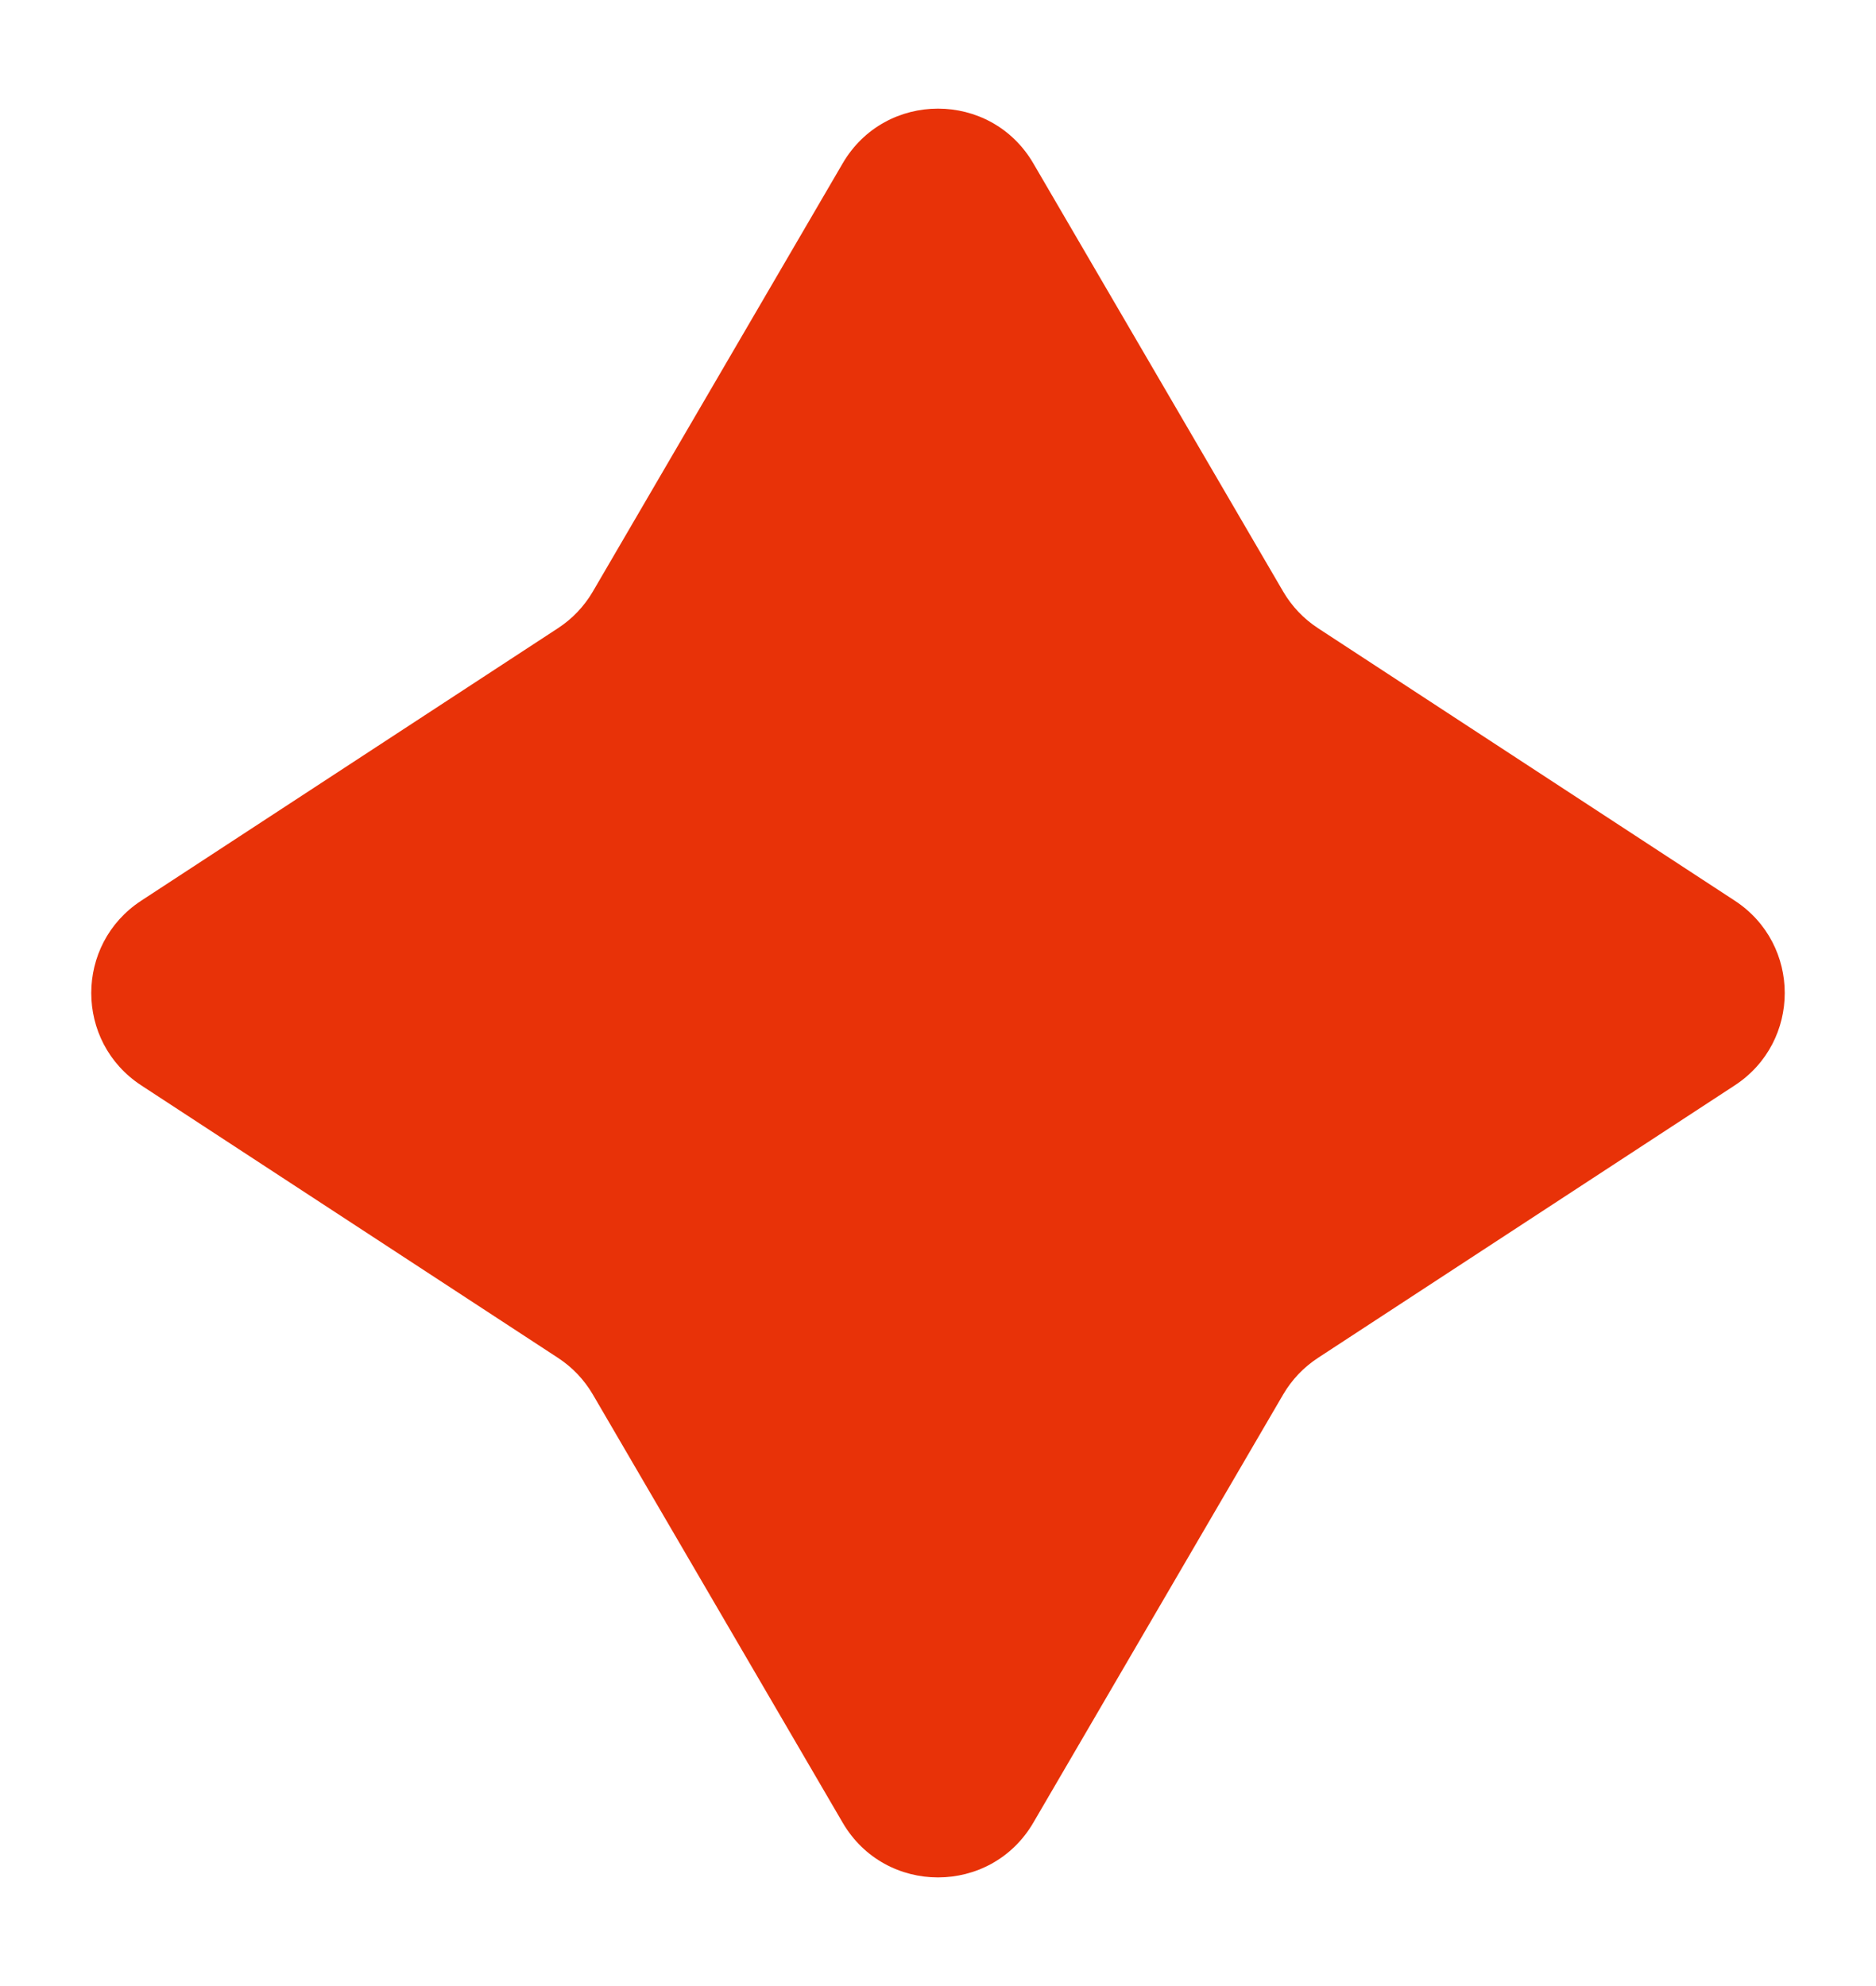 <?xml version="1.0" encoding="UTF-8"?> <svg xmlns="http://www.w3.org/2000/svg" width="17" height="18" viewBox="0 0 17 18" fill="none"> <path d="M1.28 9.837C0.676 9.442 0.676 8.558 1.28 8.163L5.057 5.693C5.187 5.608 5.295 5.494 5.373 5.36L7.636 1.481C8.022 0.819 8.978 0.819 9.364 1.481L11.627 5.36C11.705 5.494 11.813 5.608 11.943 5.693L15.72 8.163C16.324 8.558 16.324 9.442 15.72 9.837L11.943 12.307C11.813 12.392 11.705 12.506 11.627 12.64L9.364 16.519C8.978 17.181 8.022 17.181 7.636 16.519L5.373 12.64C5.295 12.506 5.187 12.392 5.057 12.307L1.28 9.837Z" fill="#E83208"></path> </svg> 